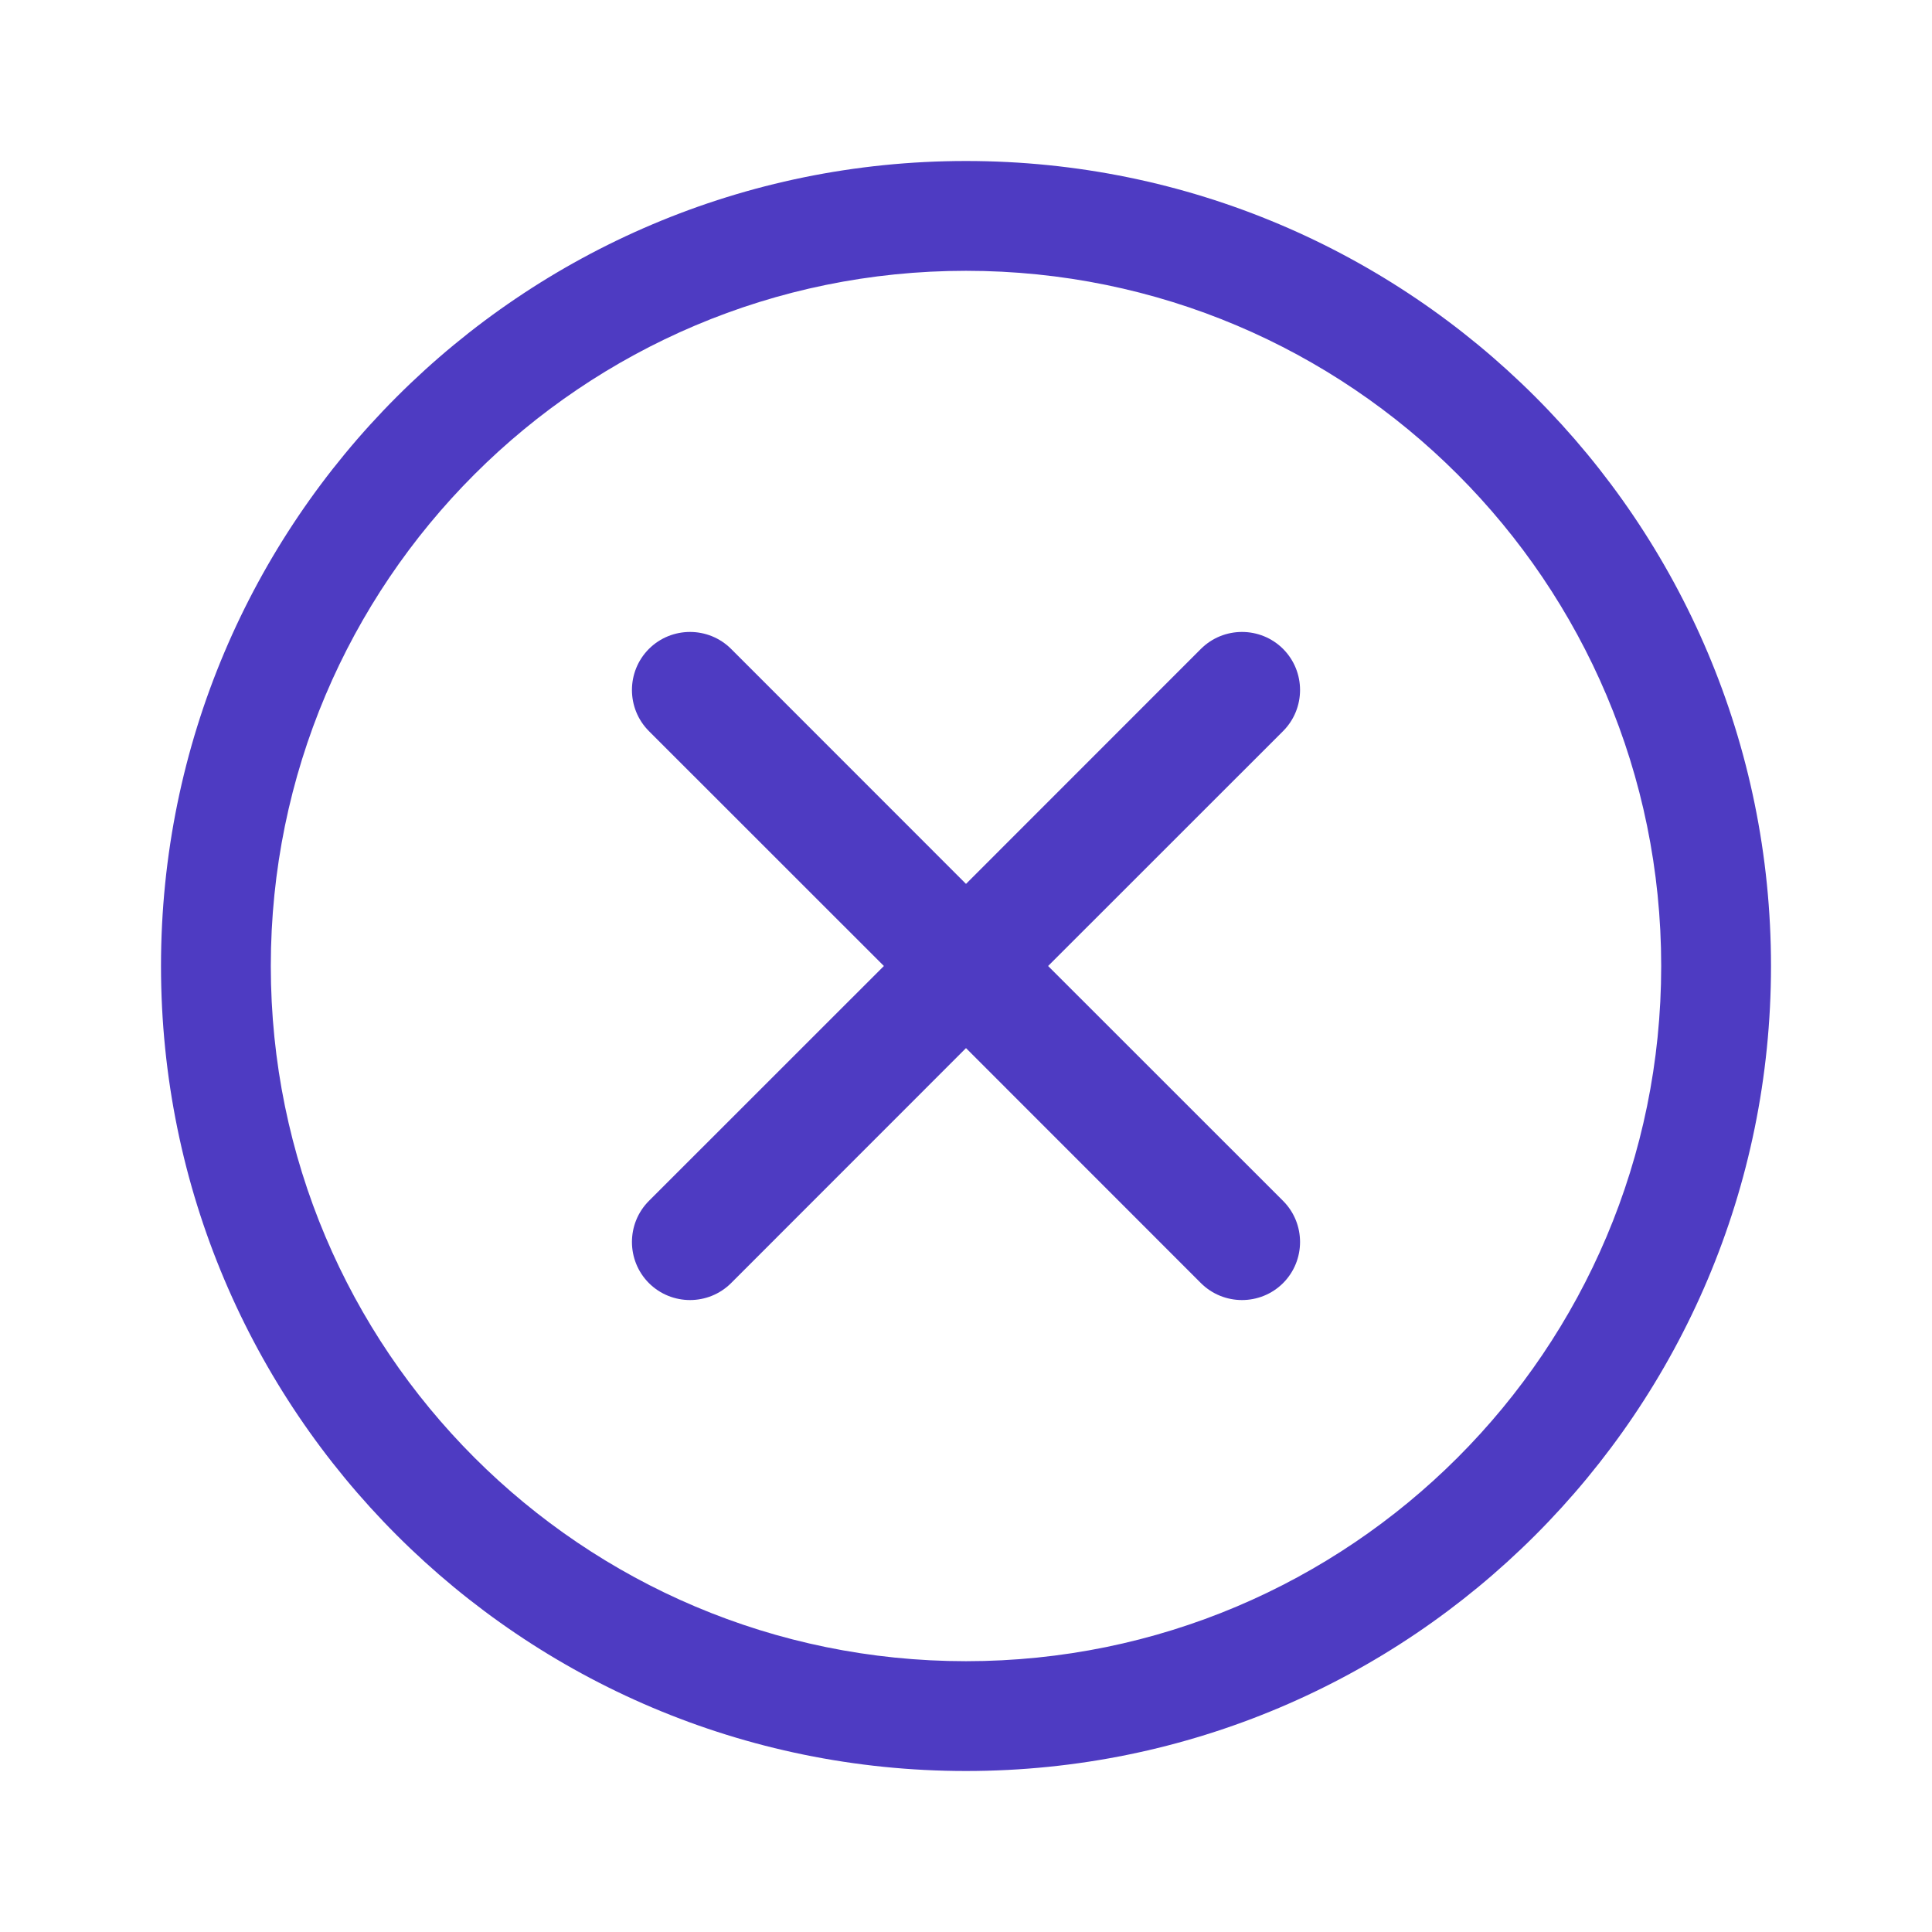 <svg width="24" height="24" viewBox="0 0 24 24" fill="none" xmlns="http://www.w3.org/2000/svg">
<path fill-rule="evenodd" clip-rule="evenodd" d="M20.636 12C20.636 16.77 16.77 20.636 12 20.636C7.23 20.636 3.364 16.77 3.364 12C3.364 7.23 7.23 3.364 12 3.364C16.77 3.364 20.636 7.23 20.636 12ZM22 12C22 17.523 17.523 22 12 22C6.477 22 2 17.523 2 12C2 6.477 6.477 2 12 2C17.523 2 22 6.477 22 12ZM9.082 8.061C8.8 7.78 8.343 7.78 8.061 8.061C7.78 8.343 7.78 8.8 8.061 9.082L10.98 12L8.061 14.918C7.78 15.2 7.78 15.657 8.061 15.939C8.343 16.22 8.8 16.22 9.082 15.939L12 13.02L14.918 15.939C15.2 16.22 15.657 16.22 15.939 15.939C16.22 15.657 16.22 15.2 15.939 14.918L13.02 12L15.939 9.082C16.22 8.8 16.22 8.343 15.939 8.061C15.657 7.78 15.2 7.78 14.918 8.061L12 10.98L9.082 8.061Z" fill="#4E3BC2"/>
</svg>
